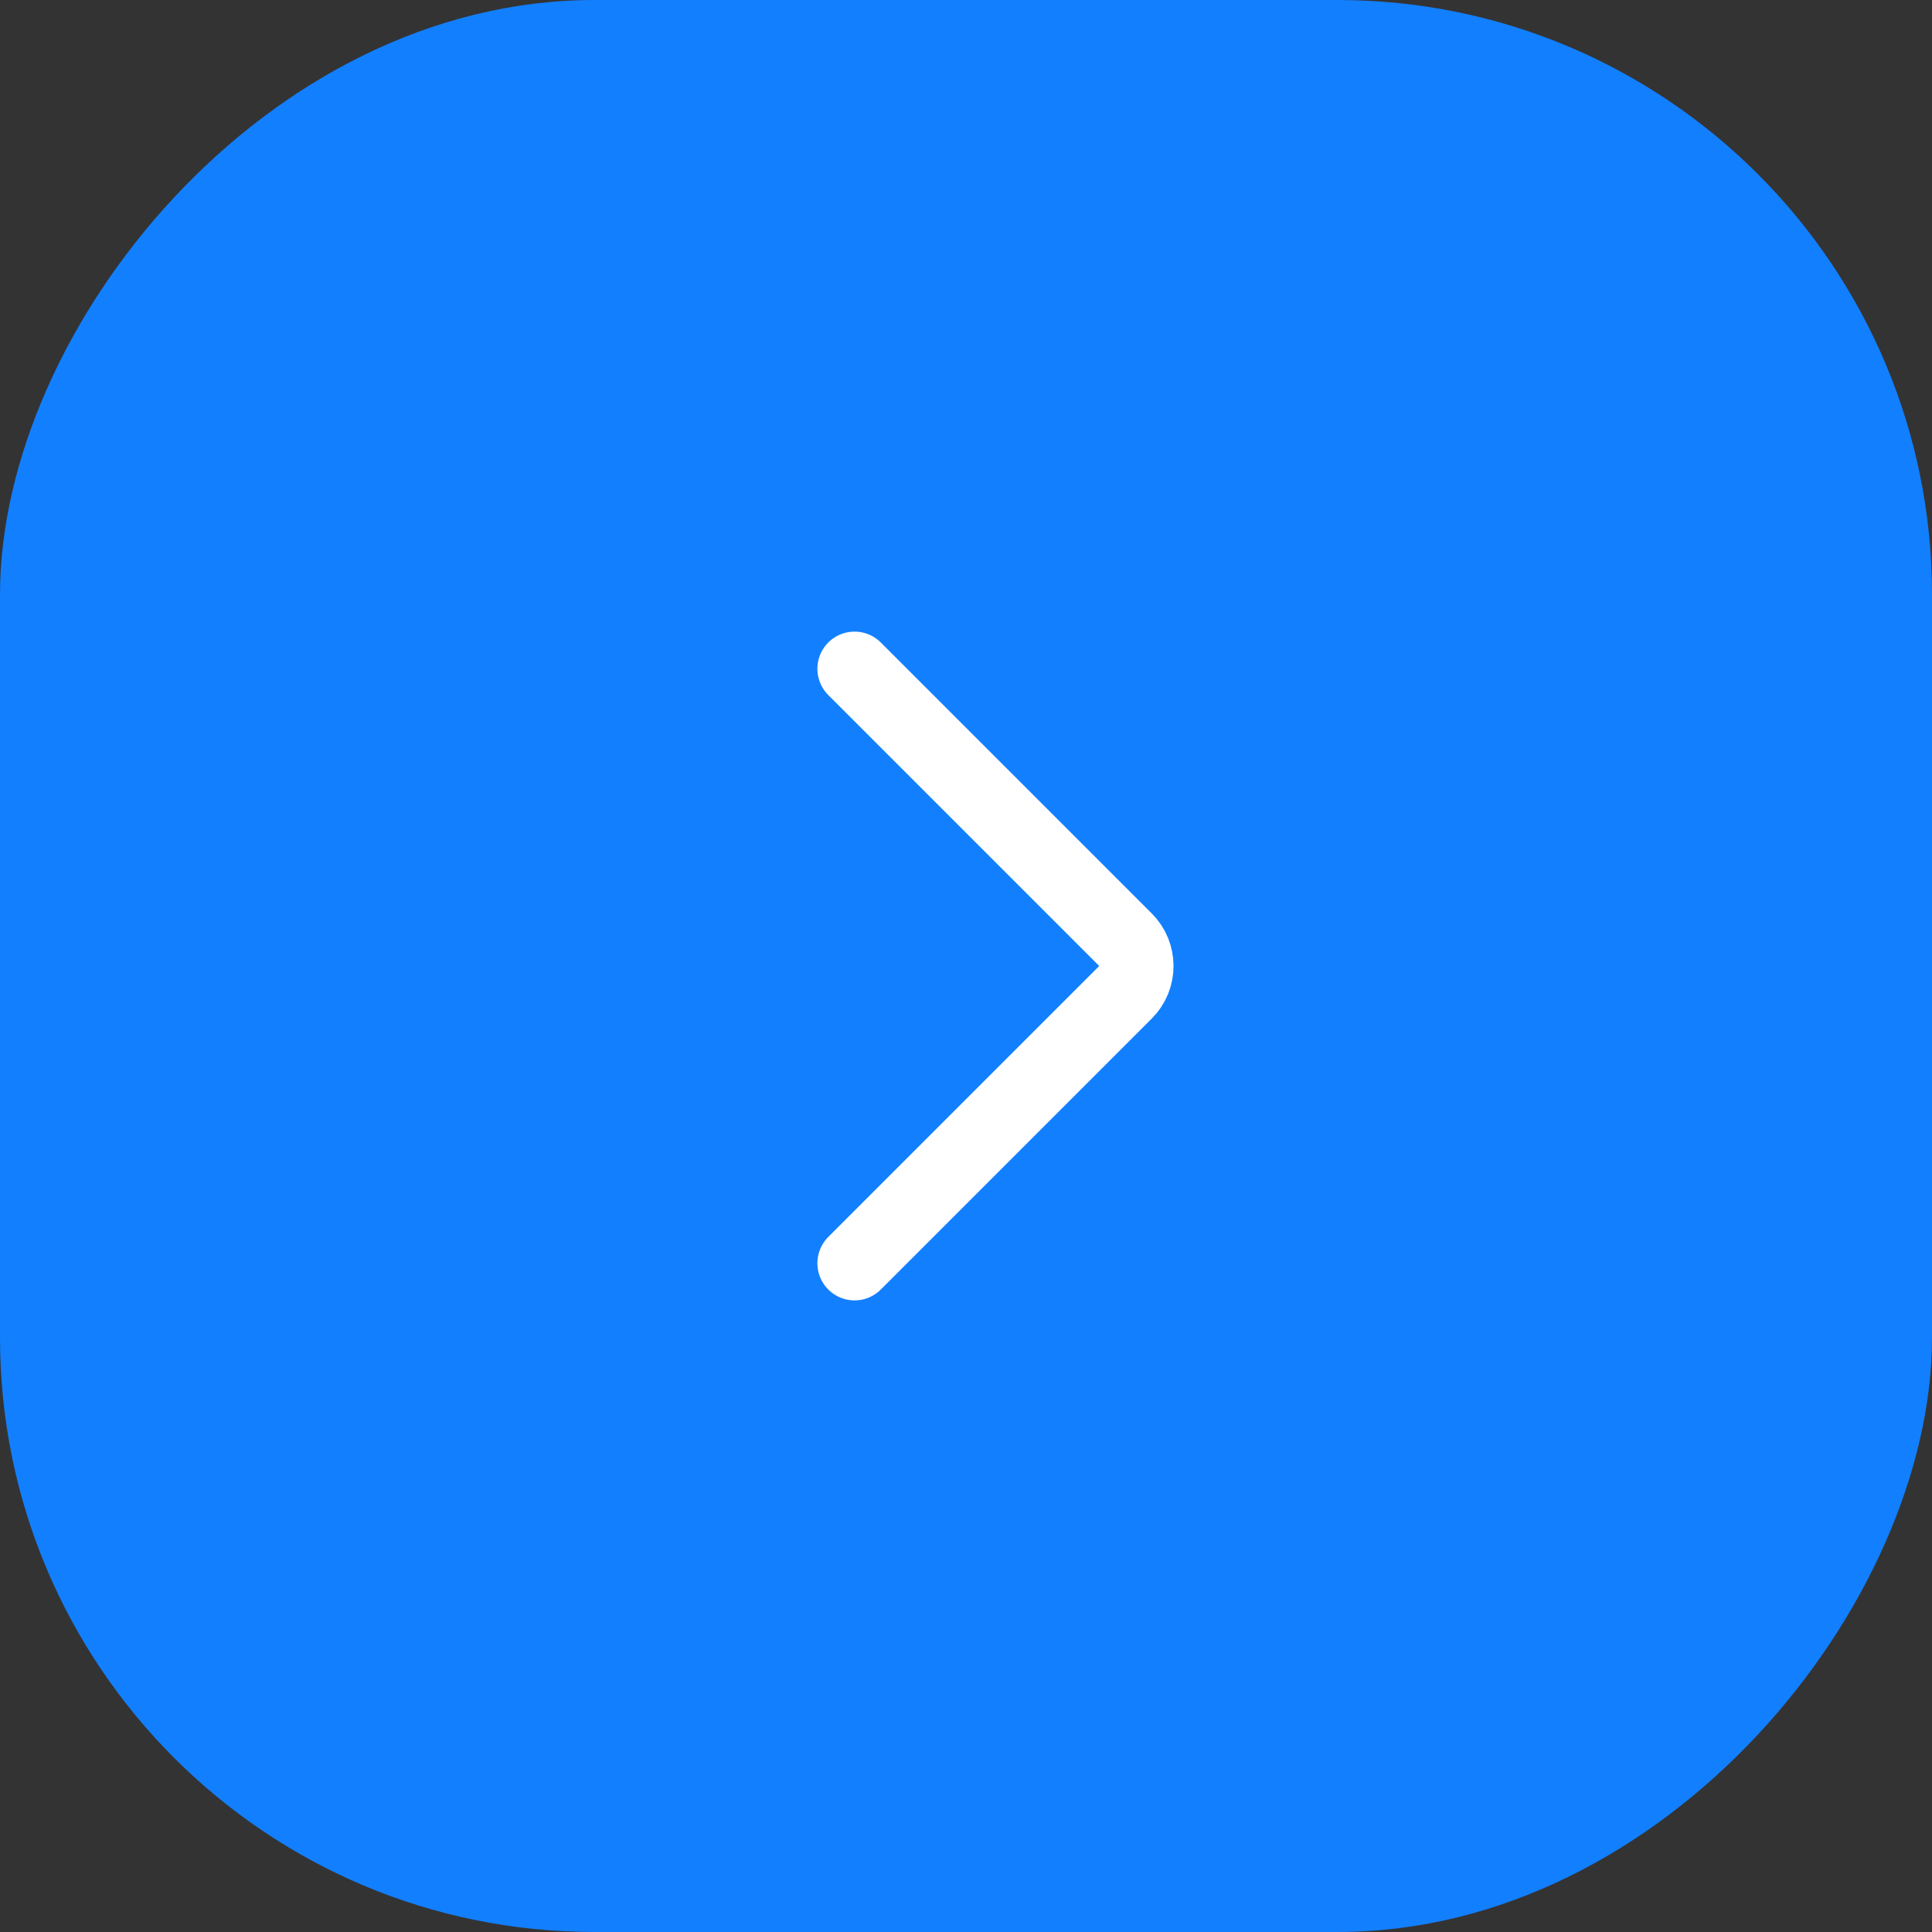 <svg width="52" height="52" viewBox="0 0 52 52" fill="none" xmlns="http://www.w3.org/2000/svg">
<rect x="0" y="0" width="52" height="52" fill="#333333" stroke="none"/>
<rect width="52" height="52" rx="16" transform="matrix(-1 0 0 1 52 0)" fill="#127FFF"/>
<path d="M23 18L30.293 25.293C30.683 25.683 30.683 26.317 30.293 26.707L23 34" stroke="white" stroke-width="2" stroke-linecap="round"/>
</svg>
